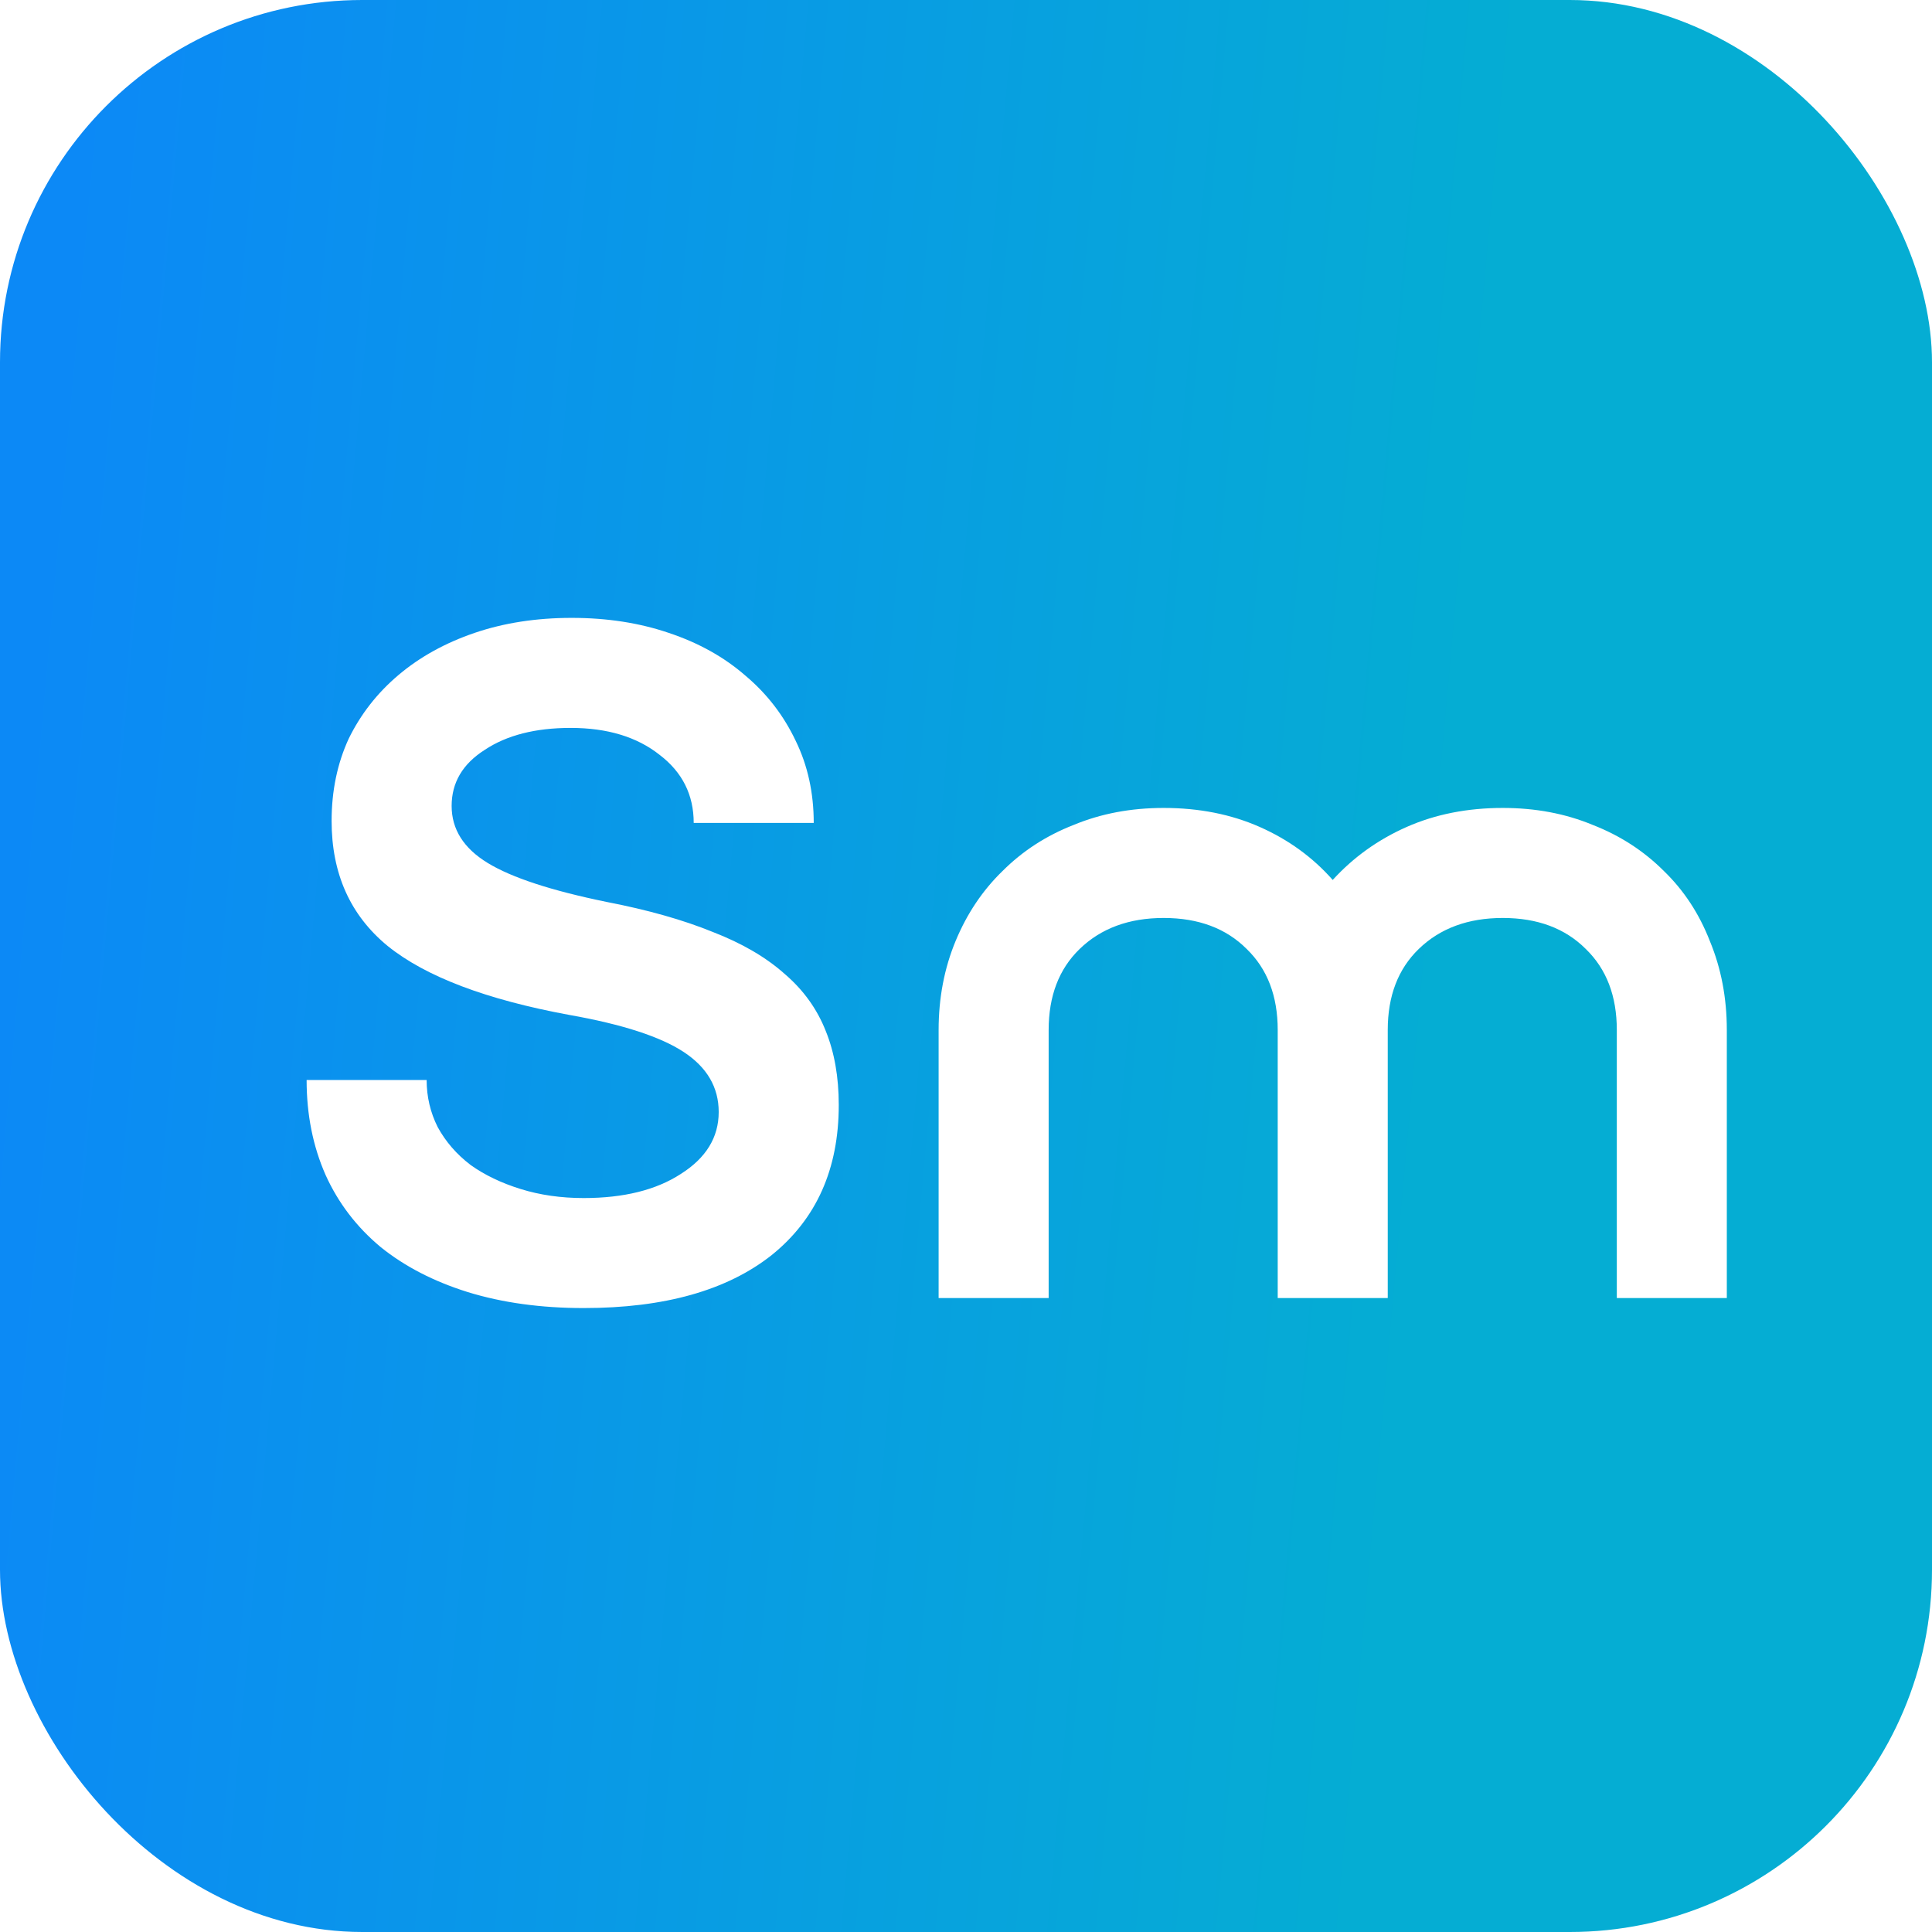 <svg width="64" height="64" viewBox="0 0 64 64" fill="none" xmlns="http://www.w3.org/2000/svg">
<rect width="64" height="64" rx="12" fill="url(#paint0_linear_1159_4)"/>
<g filter="url(#filter0_d_1159_4)">
<path d="M25.785 34.605C25.785 36.725 25.045 38.382 23.565 39.575C22.085 40.746 20.008 41.331 17.335 41.331C15.921 41.331 14.64 41.155 13.492 40.801C12.365 40.448 11.404 39.951 10.609 39.31C9.814 38.647 9.206 37.852 8.786 36.924C8.367 35.974 8.157 34.925 8.157 33.776H12.133C12.133 34.329 12.255 34.848 12.498 35.334C12.763 35.82 13.127 36.24 13.591 36.593C14.055 36.924 14.607 37.189 15.248 37.388C15.888 37.587 16.584 37.687 17.335 37.687C18.661 37.687 19.732 37.421 20.549 36.891C21.389 36.361 21.808 35.676 21.808 34.837C21.808 34.02 21.422 33.357 20.649 32.849C19.876 32.341 18.616 31.932 16.871 31.623C14.11 31.115 12.1 30.352 10.841 29.336C9.604 28.32 8.985 26.94 8.985 25.195C8.985 24.2 9.173 23.295 9.548 22.477C9.946 21.66 10.498 20.953 11.205 20.357C11.912 19.76 12.752 19.296 13.723 18.965C14.695 18.634 15.767 18.468 16.938 18.468C18.108 18.468 19.18 18.634 20.152 18.965C21.146 19.296 21.996 19.771 22.703 20.39C23.41 20.986 23.962 21.704 24.36 22.544C24.758 23.361 24.956 24.267 24.956 25.261H20.98C20.98 24.333 20.605 23.582 19.854 23.008C19.102 22.411 18.119 22.113 16.904 22.113C15.734 22.113 14.784 22.356 14.055 22.842C13.326 23.306 12.961 23.924 12.961 24.697C12.961 25.471 13.359 26.1 14.154 26.586C14.95 27.072 16.264 27.503 18.097 27.878C19.467 28.143 20.638 28.475 21.61 28.872C22.582 29.248 23.377 29.712 23.995 30.264C24.614 30.794 25.067 31.424 25.354 32.153C25.641 32.86 25.785 33.677 25.785 34.605ZM36.548 28.409C35.4 28.409 34.472 28.751 33.765 29.436C33.08 30.099 32.738 30.993 32.738 32.12V41H29.093V32.12C29.093 31.059 29.281 30.076 29.656 29.171C30.032 28.265 30.551 27.492 31.213 26.851C31.876 26.189 32.66 25.68 33.566 25.327C34.472 24.951 35.466 24.764 36.548 24.764C37.719 24.764 38.779 24.974 39.729 25.393C40.679 25.813 41.485 26.398 42.148 27.149C42.833 26.398 43.65 25.813 44.6 25.393C45.55 24.974 46.61 24.764 47.781 24.764C48.864 24.764 49.858 24.951 50.763 25.327C51.669 25.68 52.453 26.189 53.116 26.851C53.779 27.492 54.287 28.265 54.64 29.171C55.016 30.076 55.203 31.059 55.203 32.12V41H51.559V32.12C51.559 30.993 51.216 30.099 50.531 29.436C49.847 28.751 48.93 28.409 47.781 28.409C46.632 28.409 45.705 28.751 44.998 29.436C44.313 30.099 43.971 30.993 43.971 32.12V41H40.326V32.12C40.326 30.993 39.983 30.099 39.298 29.436C38.614 28.751 37.697 28.409 36.548 28.409Z" fill="white"/>
</g>
<defs>
<filter id="filter0_d_1159_4" x="8.156" y="18.468" width="51.047" height="26.863" filterUnits="userSpaceOnUse" color-interpolation-filters="sRGB">
<feFlood flood-opacity="0" result="BackgroundImageFix"/>
<feColorMatrix in="SourceAlpha" type="matrix" values="0 0 0 0 0 0 0 0 0 0 0 0 0 0 0 0 0 0 127 0" result="hardAlpha"/>
<feOffset dx="2" dy="2"/>
<feGaussianBlur stdDeviation="1"/>
<feComposite in2="hardAlpha" operator="out"/>
<feColorMatrix type="matrix" values="0 0 0 0 0 0 0 0 0 0 0 0 0 0 0 0 0 0 0.25 0"/>
<feBlend mode="normal" in2="BackgroundImageFix" result="effect1_dropShadow_1159_4"/>
<feBlend mode="normal" in="SourceGraphic" in2="effect1_dropShadow_1159_4" result="shape"/>
</filter>
<linearGradient id="paint0_linear_1159_4" x1="-1.47265e-07" y1="32" x2="64" y2="37.75" gradientUnits="userSpaceOnUse">
<stop stop-color="#0C89F6"/>
<stop offset="0.741" stop-color="#05ADD3"/>
</linearGradient>
</defs>
</svg>
